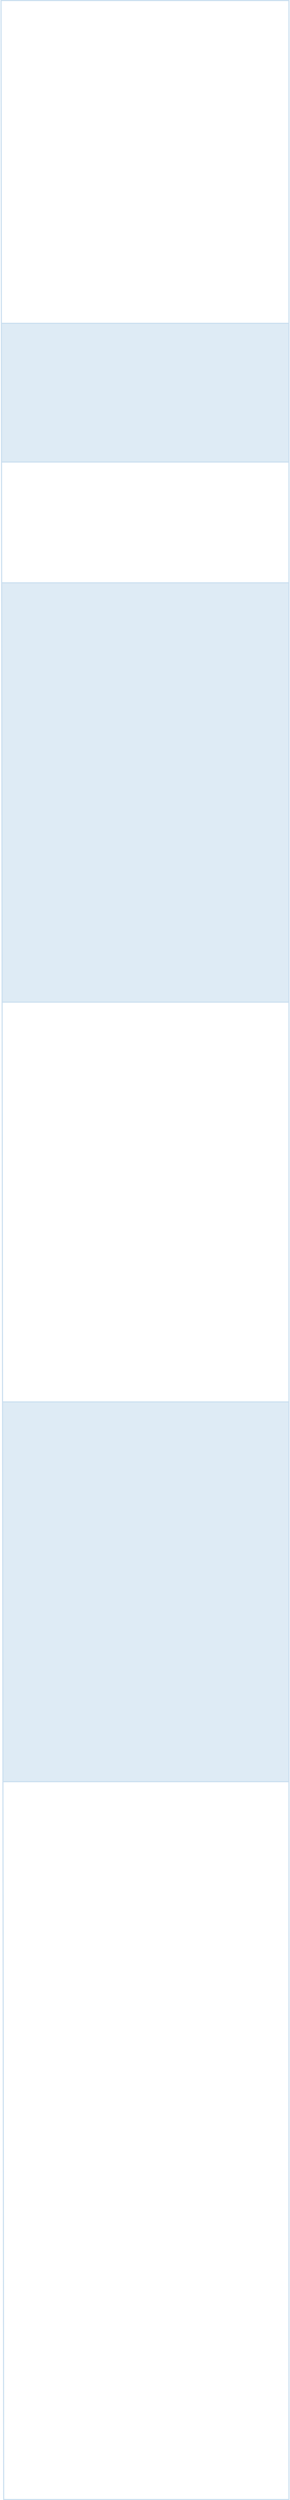 <?xml version="1.0" encoding="UTF-8"?> <svg xmlns="http://www.w3.org/2000/svg" width="275" height="2370" viewBox="0 0 275 2370" fill="none"> <path d="M274 306.5H1.323L1.462 438H274V306.5Z" fill="#C9DEEF" fill-opacity="0.62"></path> <path d="M274 552.5H1.583L2.002 950H274V552.5Z" fill="#C9DEEF" fill-opacity="0.62"></path> <path d="M274 1329H2.402L2.782 1689H274V1329Z" fill="#C9DEEF" fill-opacity="0.62"></path> <path d="M1.323 306.5L1 0.5H274V306.5M1.323 306.5H274M1.323 306.5L1.462 438M274 306.5V438M1.462 438H274M1.462 438L1.583 552.5M274 438V552.5M1.583 552.5H274M1.583 552.5L2.002 950M274 552.5V950M2.002 950H274M2.002 950L2.402 1329M274 950V1329M2.402 1329H274M2.402 1329L2.782 1689M274 1329V1689M2.782 1689L3.5 2369.5H274V1689M2.782 1689H274" stroke="#C9DEEF"></path> </svg> 